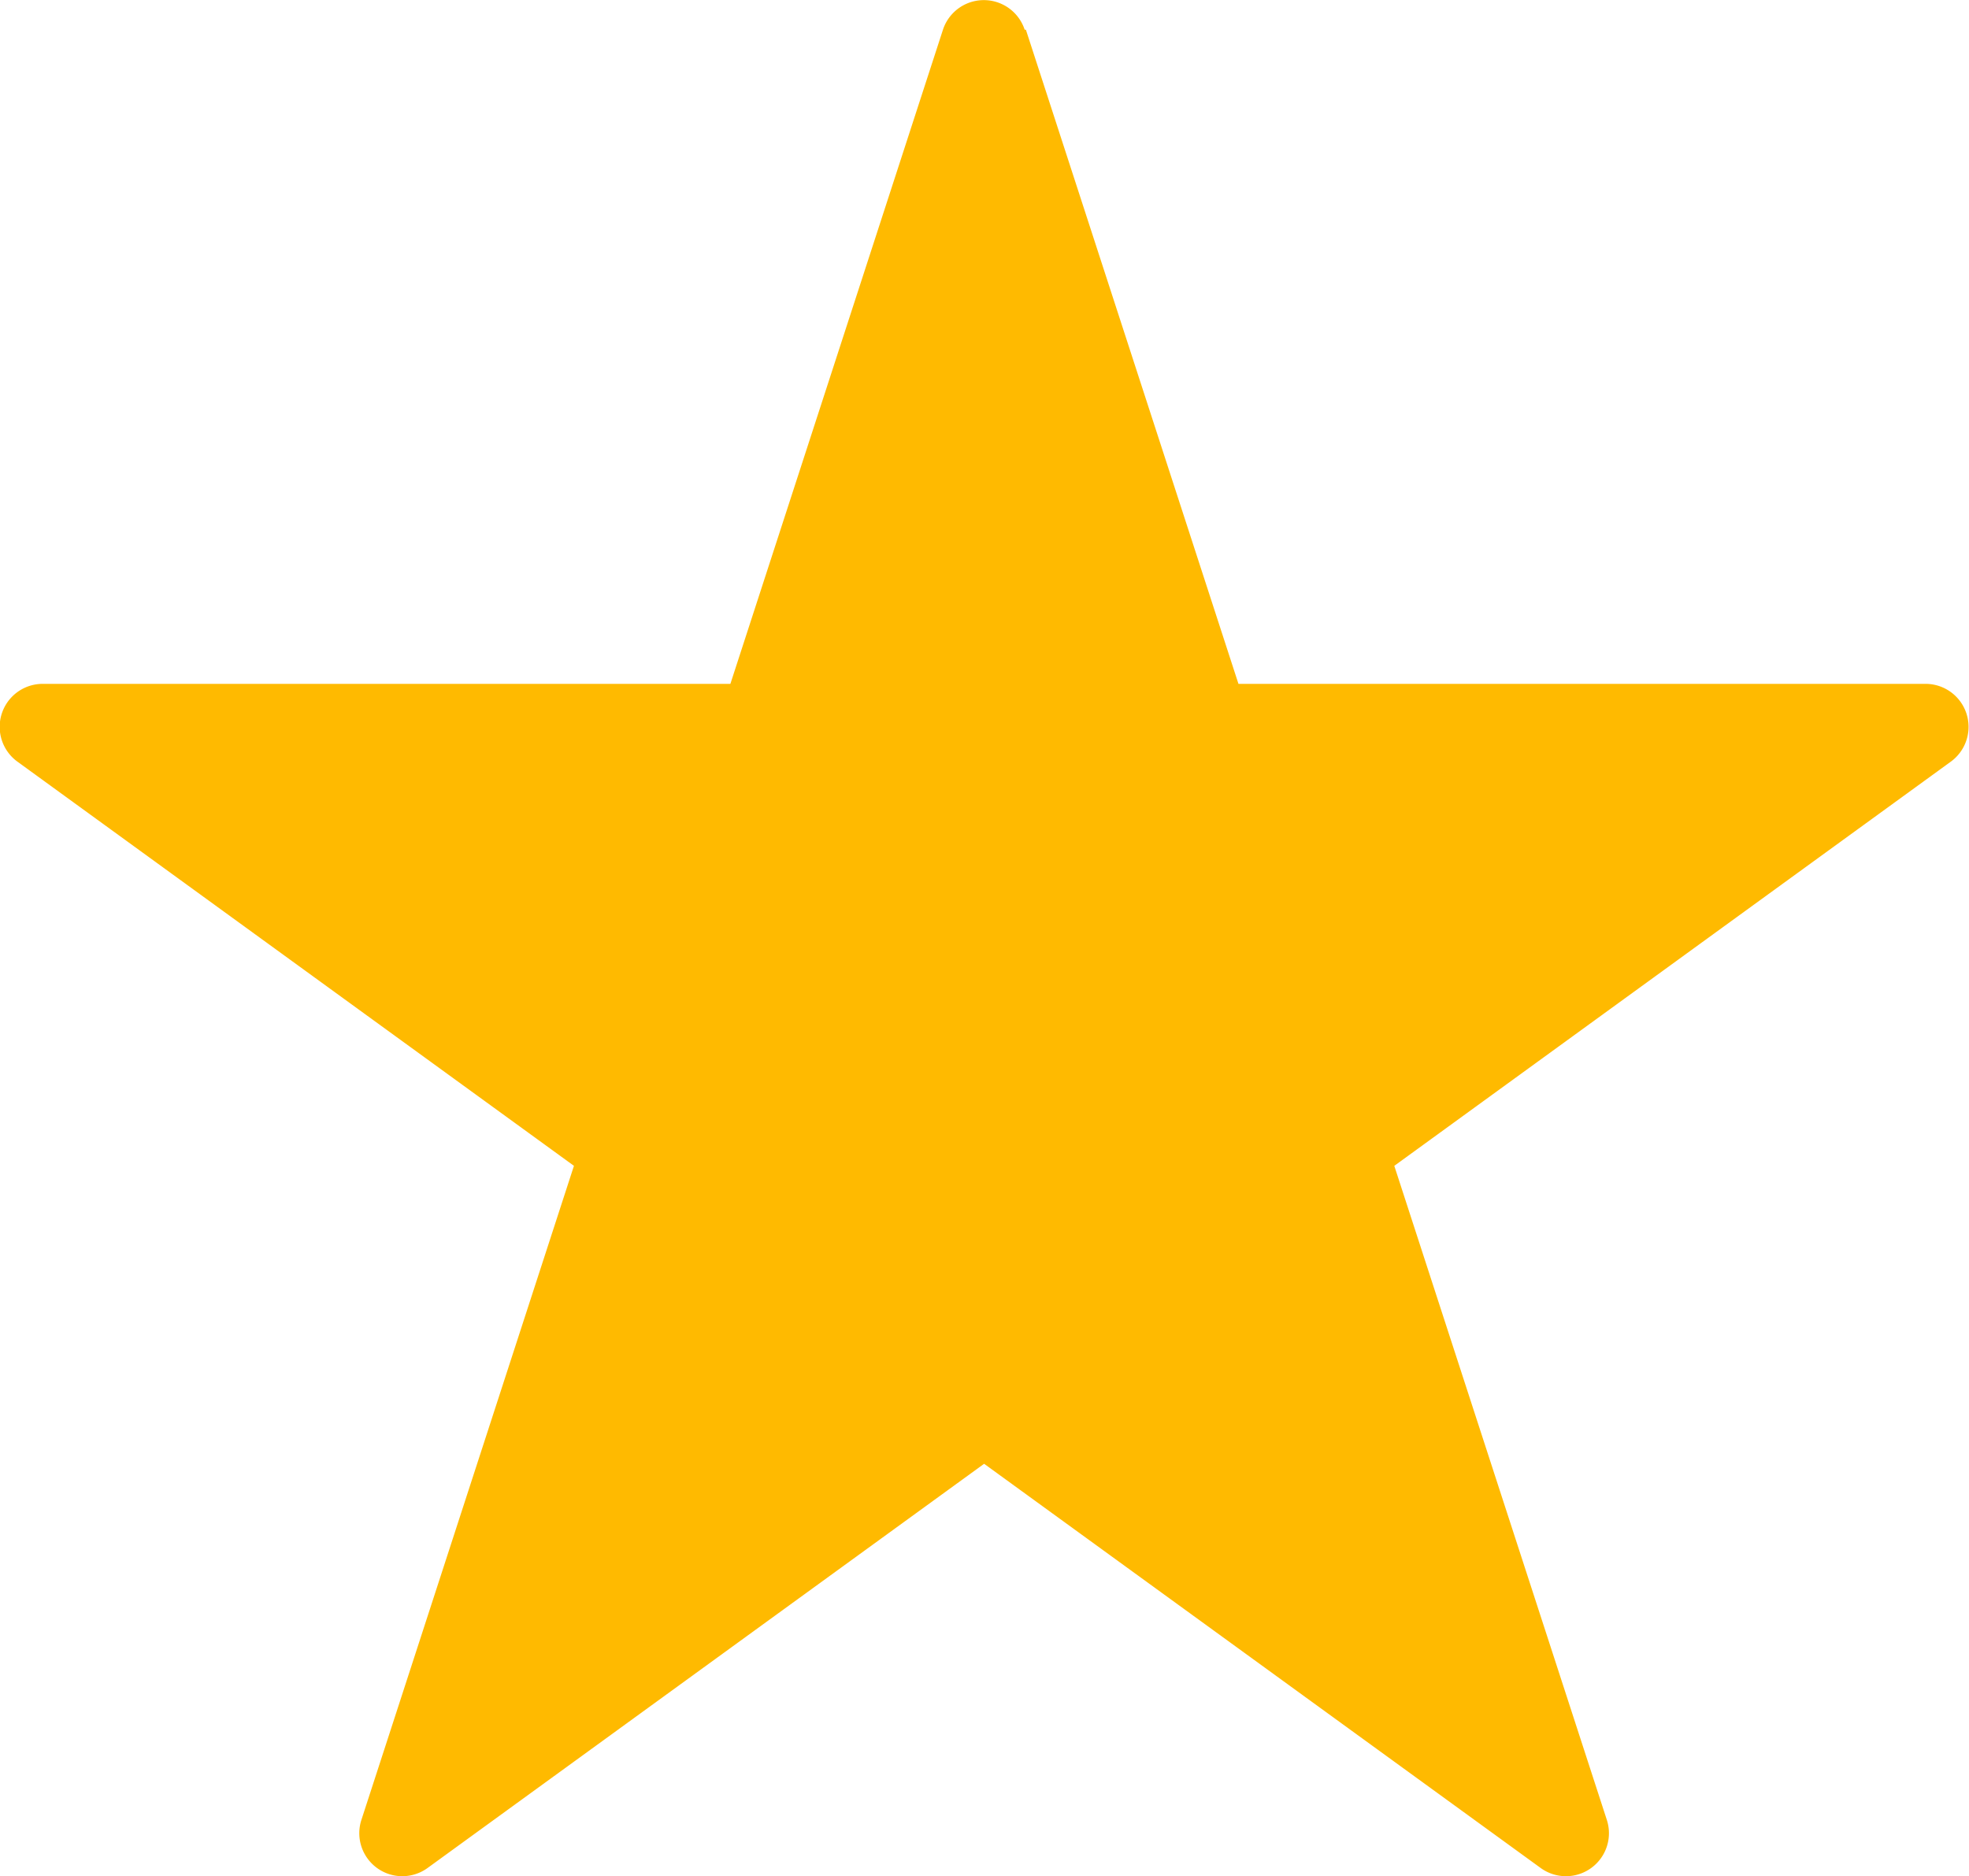 <?xml version="1.0" encoding="UTF-8" standalone="no"?>
<svg xmlns="http://www.w3.org/2000/svg" width="12.913" height="12.306" viewBox="0 0 12.913 12.306"><path d="M16.7,12.066l1.394,4.29H22.6a.282.282,0,0,1,.166.51l-3.65,2.651,1.394,4.29a.282.282,0,0,1-.434.315l-3.65-2.651-3.65,2.651a.282.282,0,0,1-.434-.315l1.394-4.29-3.65-2.651a.282.282,0,0,1,.166-.51h4.51l1.394-4.29a.282.282,0,0,1,.536,0Z" transform="translate(-9.972 -11.871)" fill="#ffba00"/></svg>